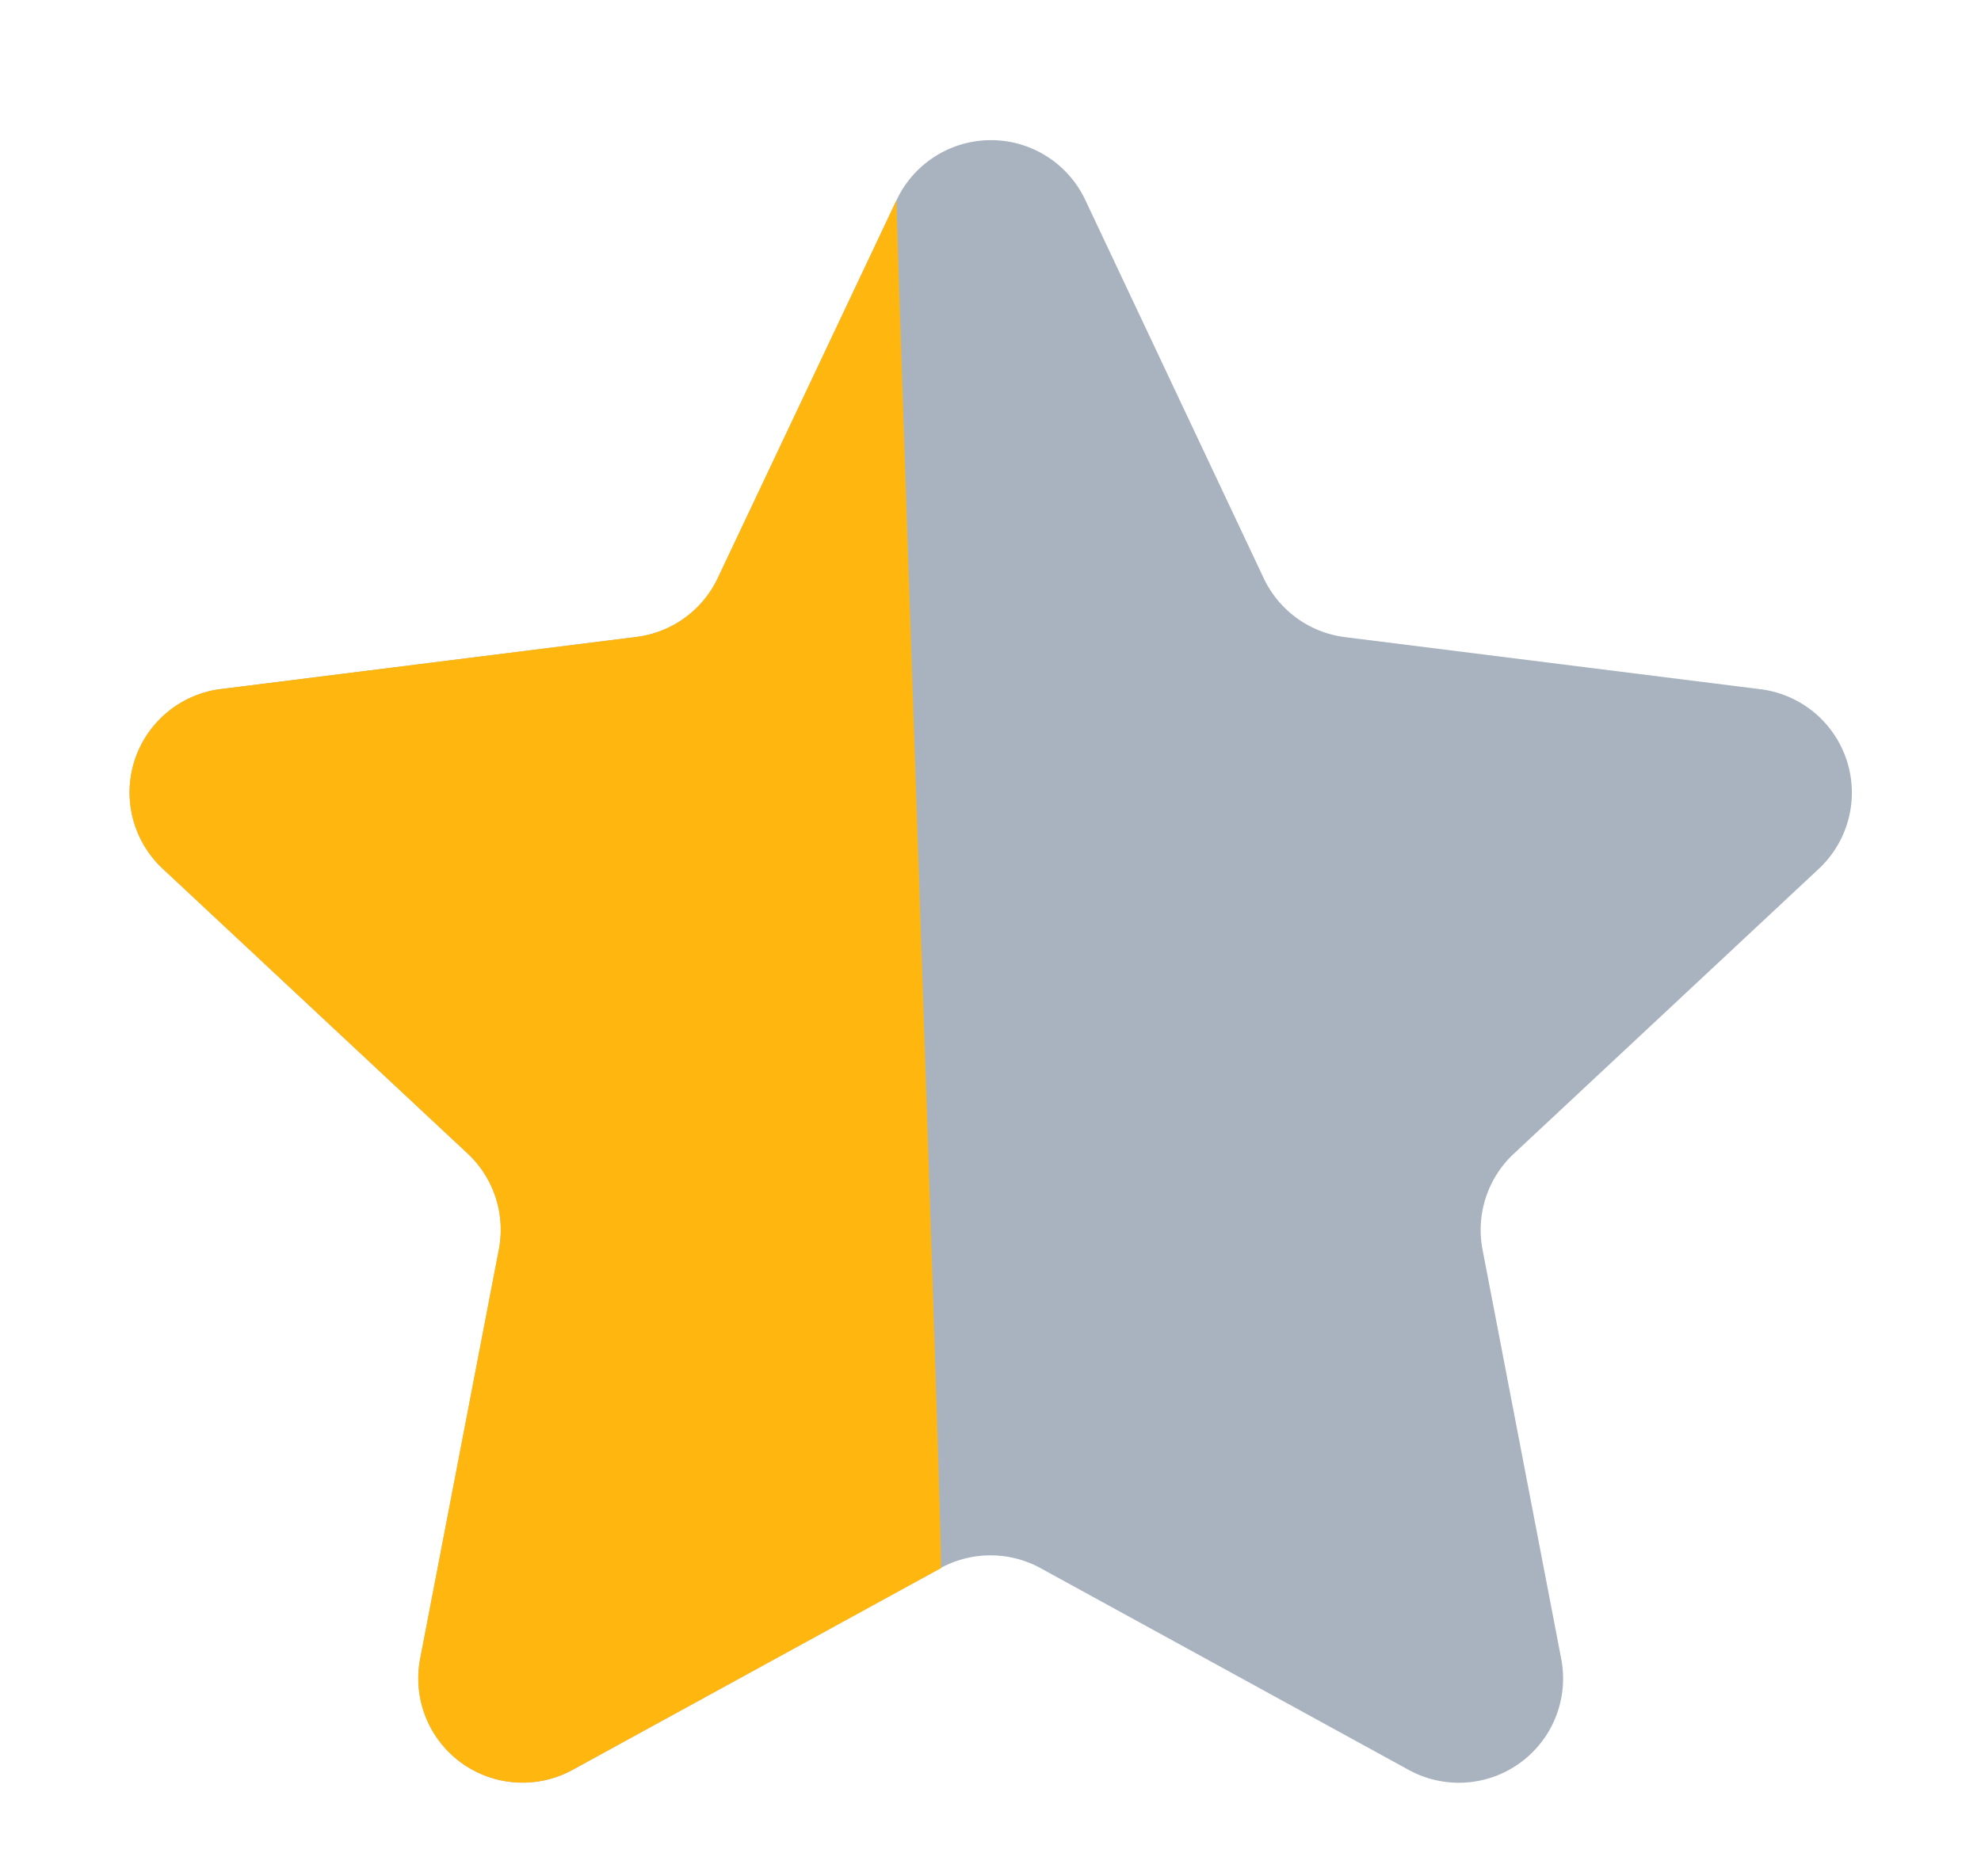 <svg xmlns="http://www.w3.org/2000/svg" width="19" height="18" viewBox="0 0 19 18">
  <g id="half_start" data-name="half start" transform="translate(-1273 -546)">
    <path id="Polygon_5" data-name="Polygon 5" d="M8.6,1.918a1,1,0,0,1,1.809,0l1.711,3.628a1,1,0,0,0,.78.566l3.986.5a1,1,0,0,1,.558,1.723l-2.925,2.733a1,1,0,0,0-.3.919l.755,3.927a1,1,0,0,1-1.463,1.065L9.981,15.044a1,1,0,0,0-.962,0L5.493,16.978A1,1,0,0,1,4.03,15.912l.755-3.927a1,1,0,0,0-.3-.919L1.56,8.333A1,1,0,0,1,2.119,6.61l3.986-.5a1,1,0,0,0,.78-.566Z" transform="translate(1273 546)" fill="#a8b3bf"/>
    <path id="Path_1" data-name="Path 1" d="M8.6,1.918c-.016-.028.451,13.114.424,13.126L5.493,16.978A1,1,0,0,1,4.03,15.912l.755-3.927a1,1,0,0,0-.3-.919L1.56,8.333A1,1,0,0,1,2.119,6.61l3.986-.5a1,1,0,0,0,.78-.566Z" transform="translate(1273 546)" fill="#ffb710"/>
  </g>
</svg>